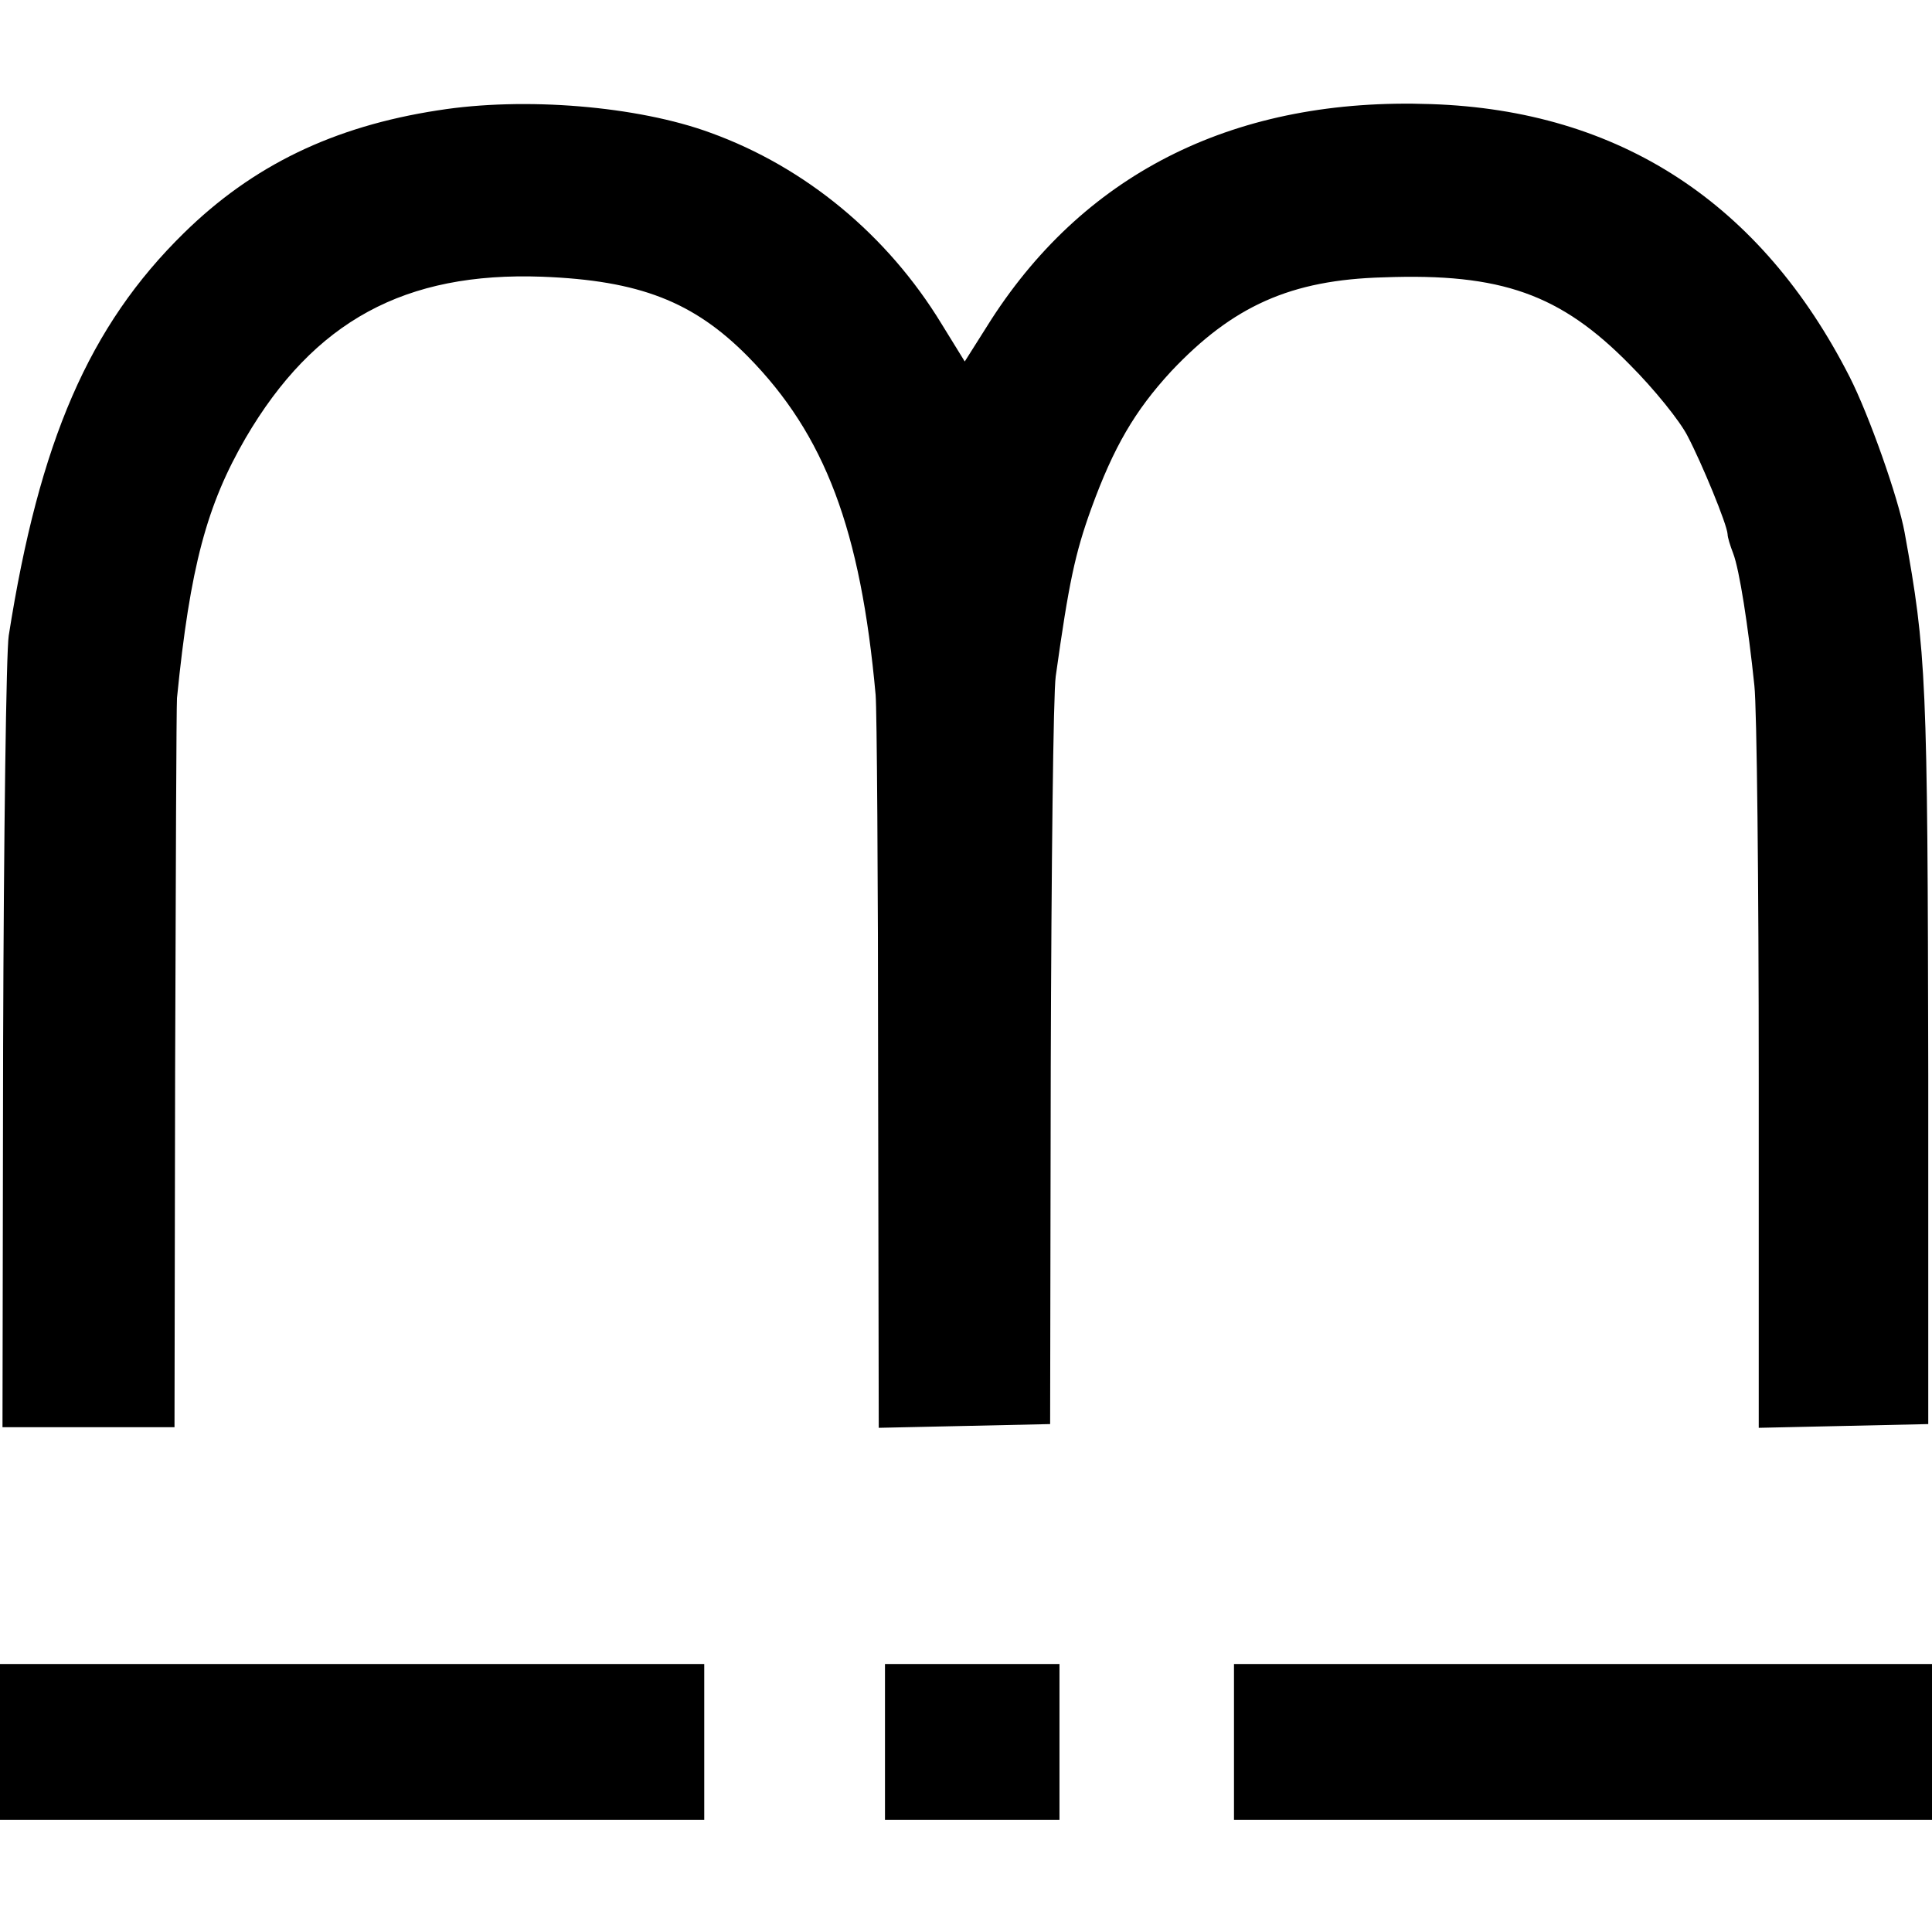 <?xml version="1.0" standalone="no"?>
<!DOCTYPE svg PUBLIC "-//W3C//DTD SVG 20010904//EN"
 "http://www.w3.org/TR/2001/REC-SVG-20010904/DTD/svg10.dtd">
<svg version="1.0" xmlns="http://www.w3.org/2000/svg"
 width="310pt" height="310pt" viewBox="0 0 310 310"
 preserveAspectRatio="xMidYMid meet">
<g transform="translate(0,310) scale(0.1,-0.1)"
fill="#000000" stroke="none">
<path d="M703 2923 c-169 -26 -298 -89 -408 -197 -152 -149 -232 -334 -281
-646 -4 -25 -8 -321 -9 -657 l-1 -613 138 0 138 0 1 573 c1 314 2 583 3 597
21 211 48 310 110 417 110 188 256 267 476 259 156 -6 243 -40 330 -128 124
-126 181 -278 205 -543 2 -22 4 -296 4 -608 l1 -568 138 3 137 3 1 575 c1 316
4 598 8 625 21 150 31 197 57 269 36 99 70 157 128 220 99 105 192 147 341
151 189 7 284 -27 395 -140 39 -39 81 -91 93 -115 23 -44 63 -141 64 -157 0
-5 4 -18 9 -31 10 -26 24 -116 34 -212 4 -36 7 -318 7 -628 l0 -563 136 3 136
3 0 560 c-1 638 -3 678 -38 871 -10 55 -57 188 -88 249 -142 279 -369 428
-672 438 -310 11 -551 -107 -705 -345 l-43 -68 -37 60 c-87 143 -219 252 -371
307 -117 43 -299 58 -437 36z"/>
<path d="M0 305 l0 -125 565 0 565 0 0 125 0 125 -565 0 -565 0 0 -125z"/>
<path d="M1420 305 l0 -125 140 0 140 0 0 125 0 125 -140 0 -140 0 0 -125z"/>
<path d="M1980 305 l0 -125 560 0 560 0 0 125 0 125 -560 0 -560 0 0 -125z"/>
</g>
</svg>
